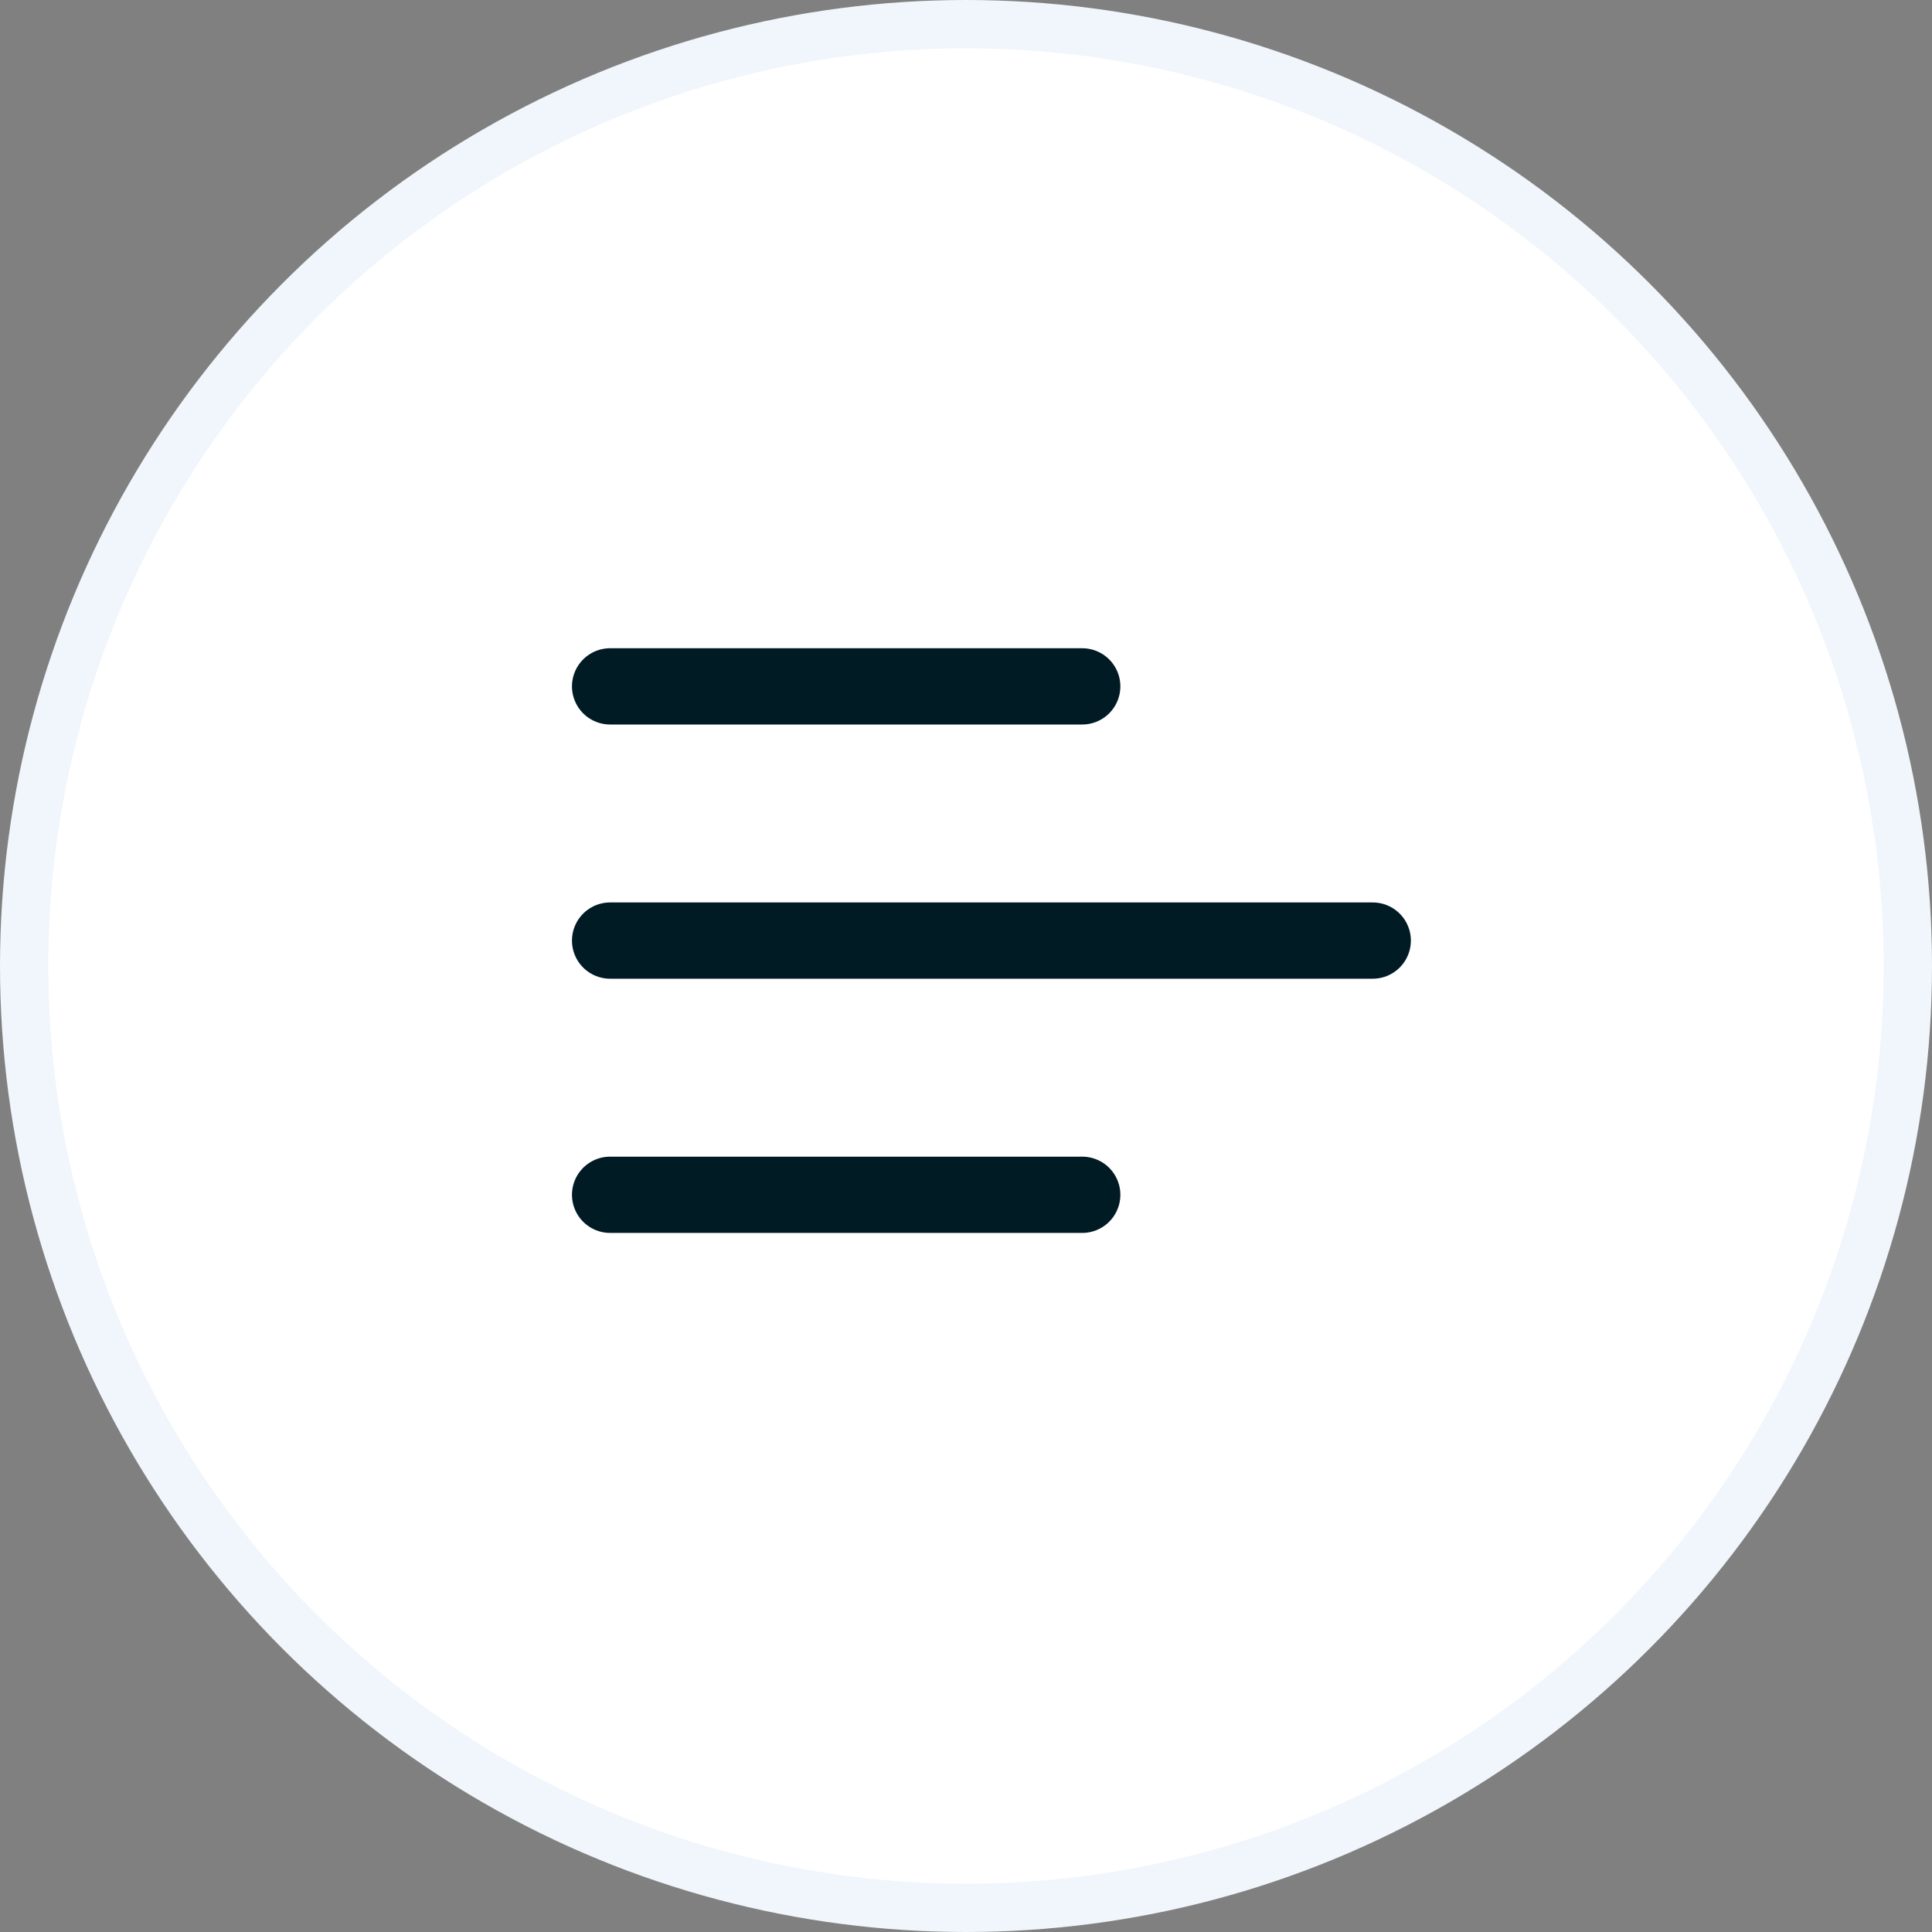 <?xml version="1.0" encoding="UTF-8"?>
<svg width="38px" height="38px" viewBox="0 0 38 38" version="1.1" xmlns="http://www.w3.org/2000/svg" xmlns:xlink="http://www.w3.org/1999/xlink">
    <rect x="0" y="0" width="38" height="38" fill="#808080" stroke="none"/>
    <title>A1B1EC38-9AD9-4BE7-8424-FC2C07A1CB9F</title>
    <g id="Hi-fi" stroke="none" stroke-width="1" fill="none" fill-rule="evenodd">
        <g id="Mipro-Mobile-Landing-Page-320px" transform="translate(-325, -65)">
            <g id="Group-3" transform="translate(0, 54)">
                <g id="Mobile-Nav-Icon" transform="translate(325, 11)">
                    <circle id="Oval" stroke="#F0F6FB" stroke-width="0.95" fill="#FFFFFF" cx="19" cy="19" r="18.525"></circle>
                    <g id="Burger-Icon" transform="translate(12, 13)" stroke="#011B24" stroke-linecap="round" stroke-linejoin="round" stroke-width="1.5">
                        <line x1="0" y1="5.5" x2="15" y2="5.5" id="Path-5"></line>
                        <line x1="0" y1="0.5" x2="9.286" y2="0.5" id="Path-5"></line>
                        <line x1="0" y1="10.5" x2="9.286" y2="10.5" id="Path-5"></line>
                    </g>
                </g>
            </g>
        </g>
    </g>
</svg>